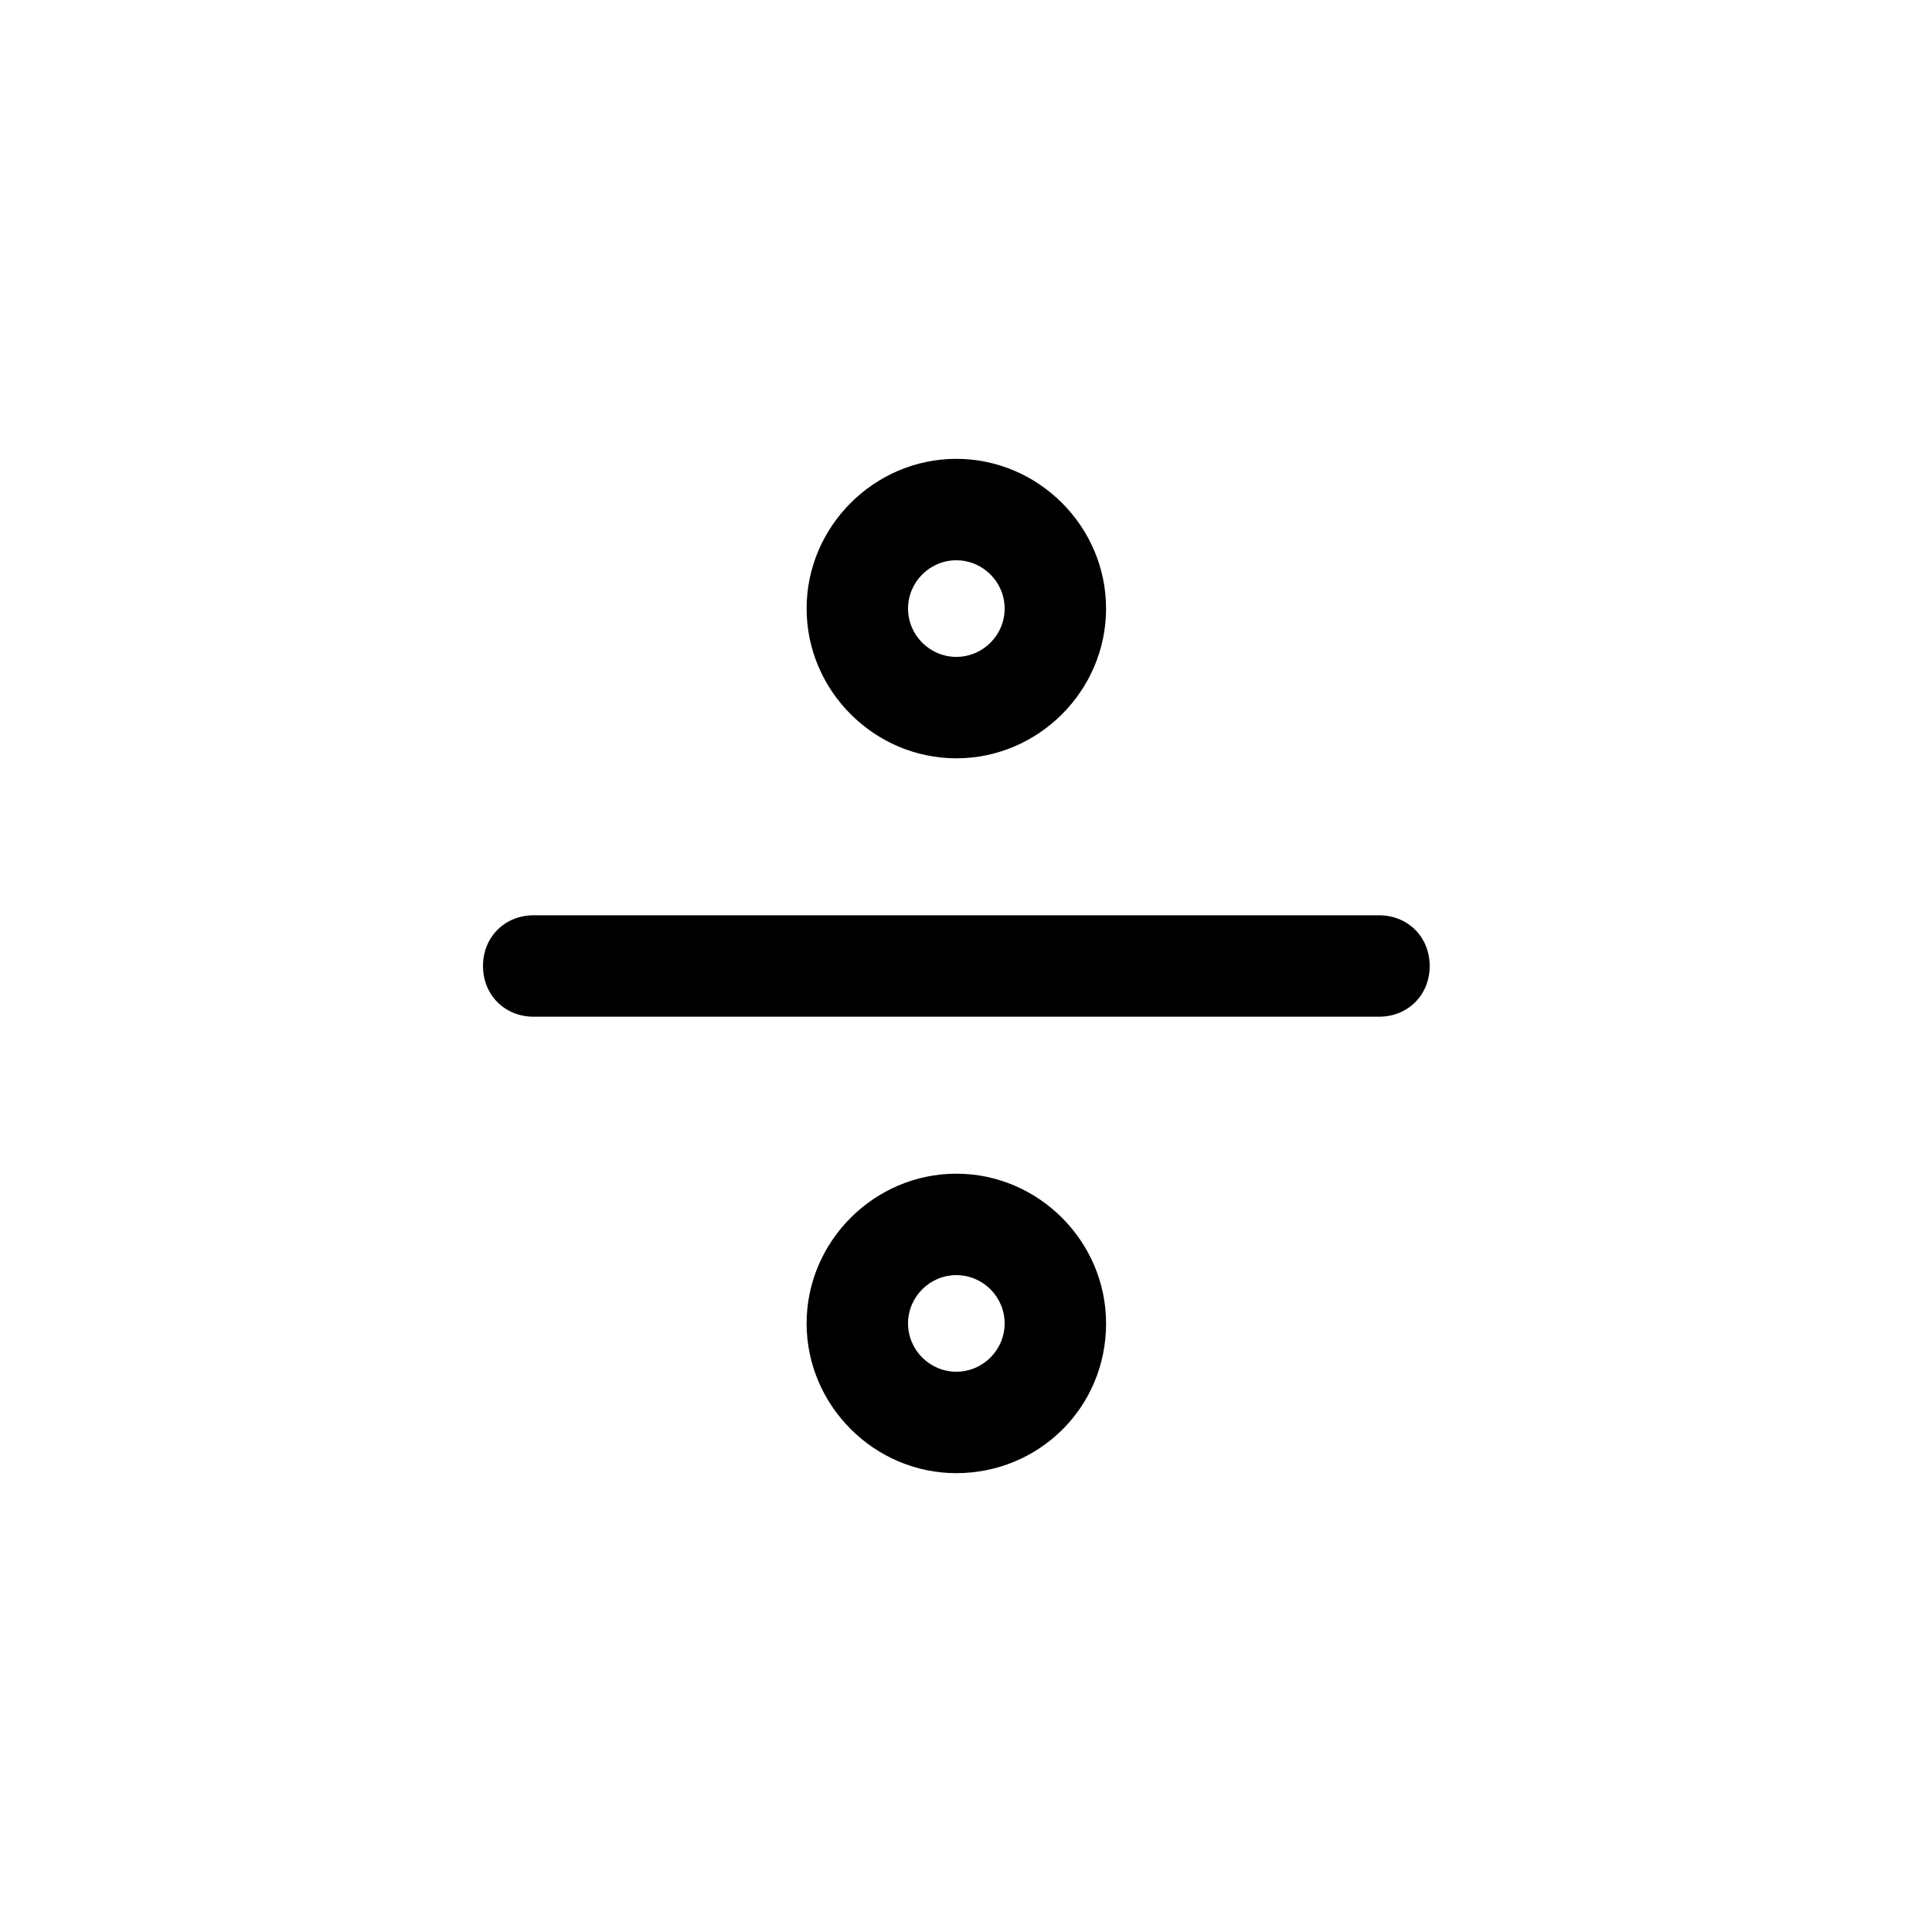 <?xml version="1.0" encoding="utf-8"?>
<!-- Скачано с сайта svg4.ru / Downloaded from svg4.ru -->
<svg fill="#000000" width="800px" height="800px" viewBox="-8 0 32 32" version="1.1" xmlns="http://www.w3.org/2000/svg">
<title>divide</title>
<path d="M14.84 16.84h-14c-0.48 0-0.84-0.36-0.84-0.84s0.36-0.84 0.84-0.84h14c0.48 0 0.84 0.36 0.84 0.84s-0.36 0.84-0.84 0.84zM7.84 12.56c-1.36 0-2.48-1.12-2.48-2.48s1.12-2.48 2.48-2.48 2.48 1.12 2.48 2.48c0 1.36-1.12 2.48-2.48 2.48zM7.84 9.28c-0.44 0-0.8 0.36-0.8 0.8s0.36 0.8 0.8 0.8 0.8-0.36 0.8-0.8c0-0.44-0.36-0.8-0.8-0.8zM7.84 24.4c-1.36 0-2.48-1.12-2.48-2.48s1.12-2.48 2.48-2.48 2.48 1.12 2.48 2.48c0 1.4-1.12 2.48-2.48 2.48zM7.84 21.12c-0.44 0-0.8 0.36-0.8 0.8s0.36 0.8 0.8 0.8 0.8-0.36 0.8-0.8-0.36-0.8-0.8-0.8z"></path>
</svg>